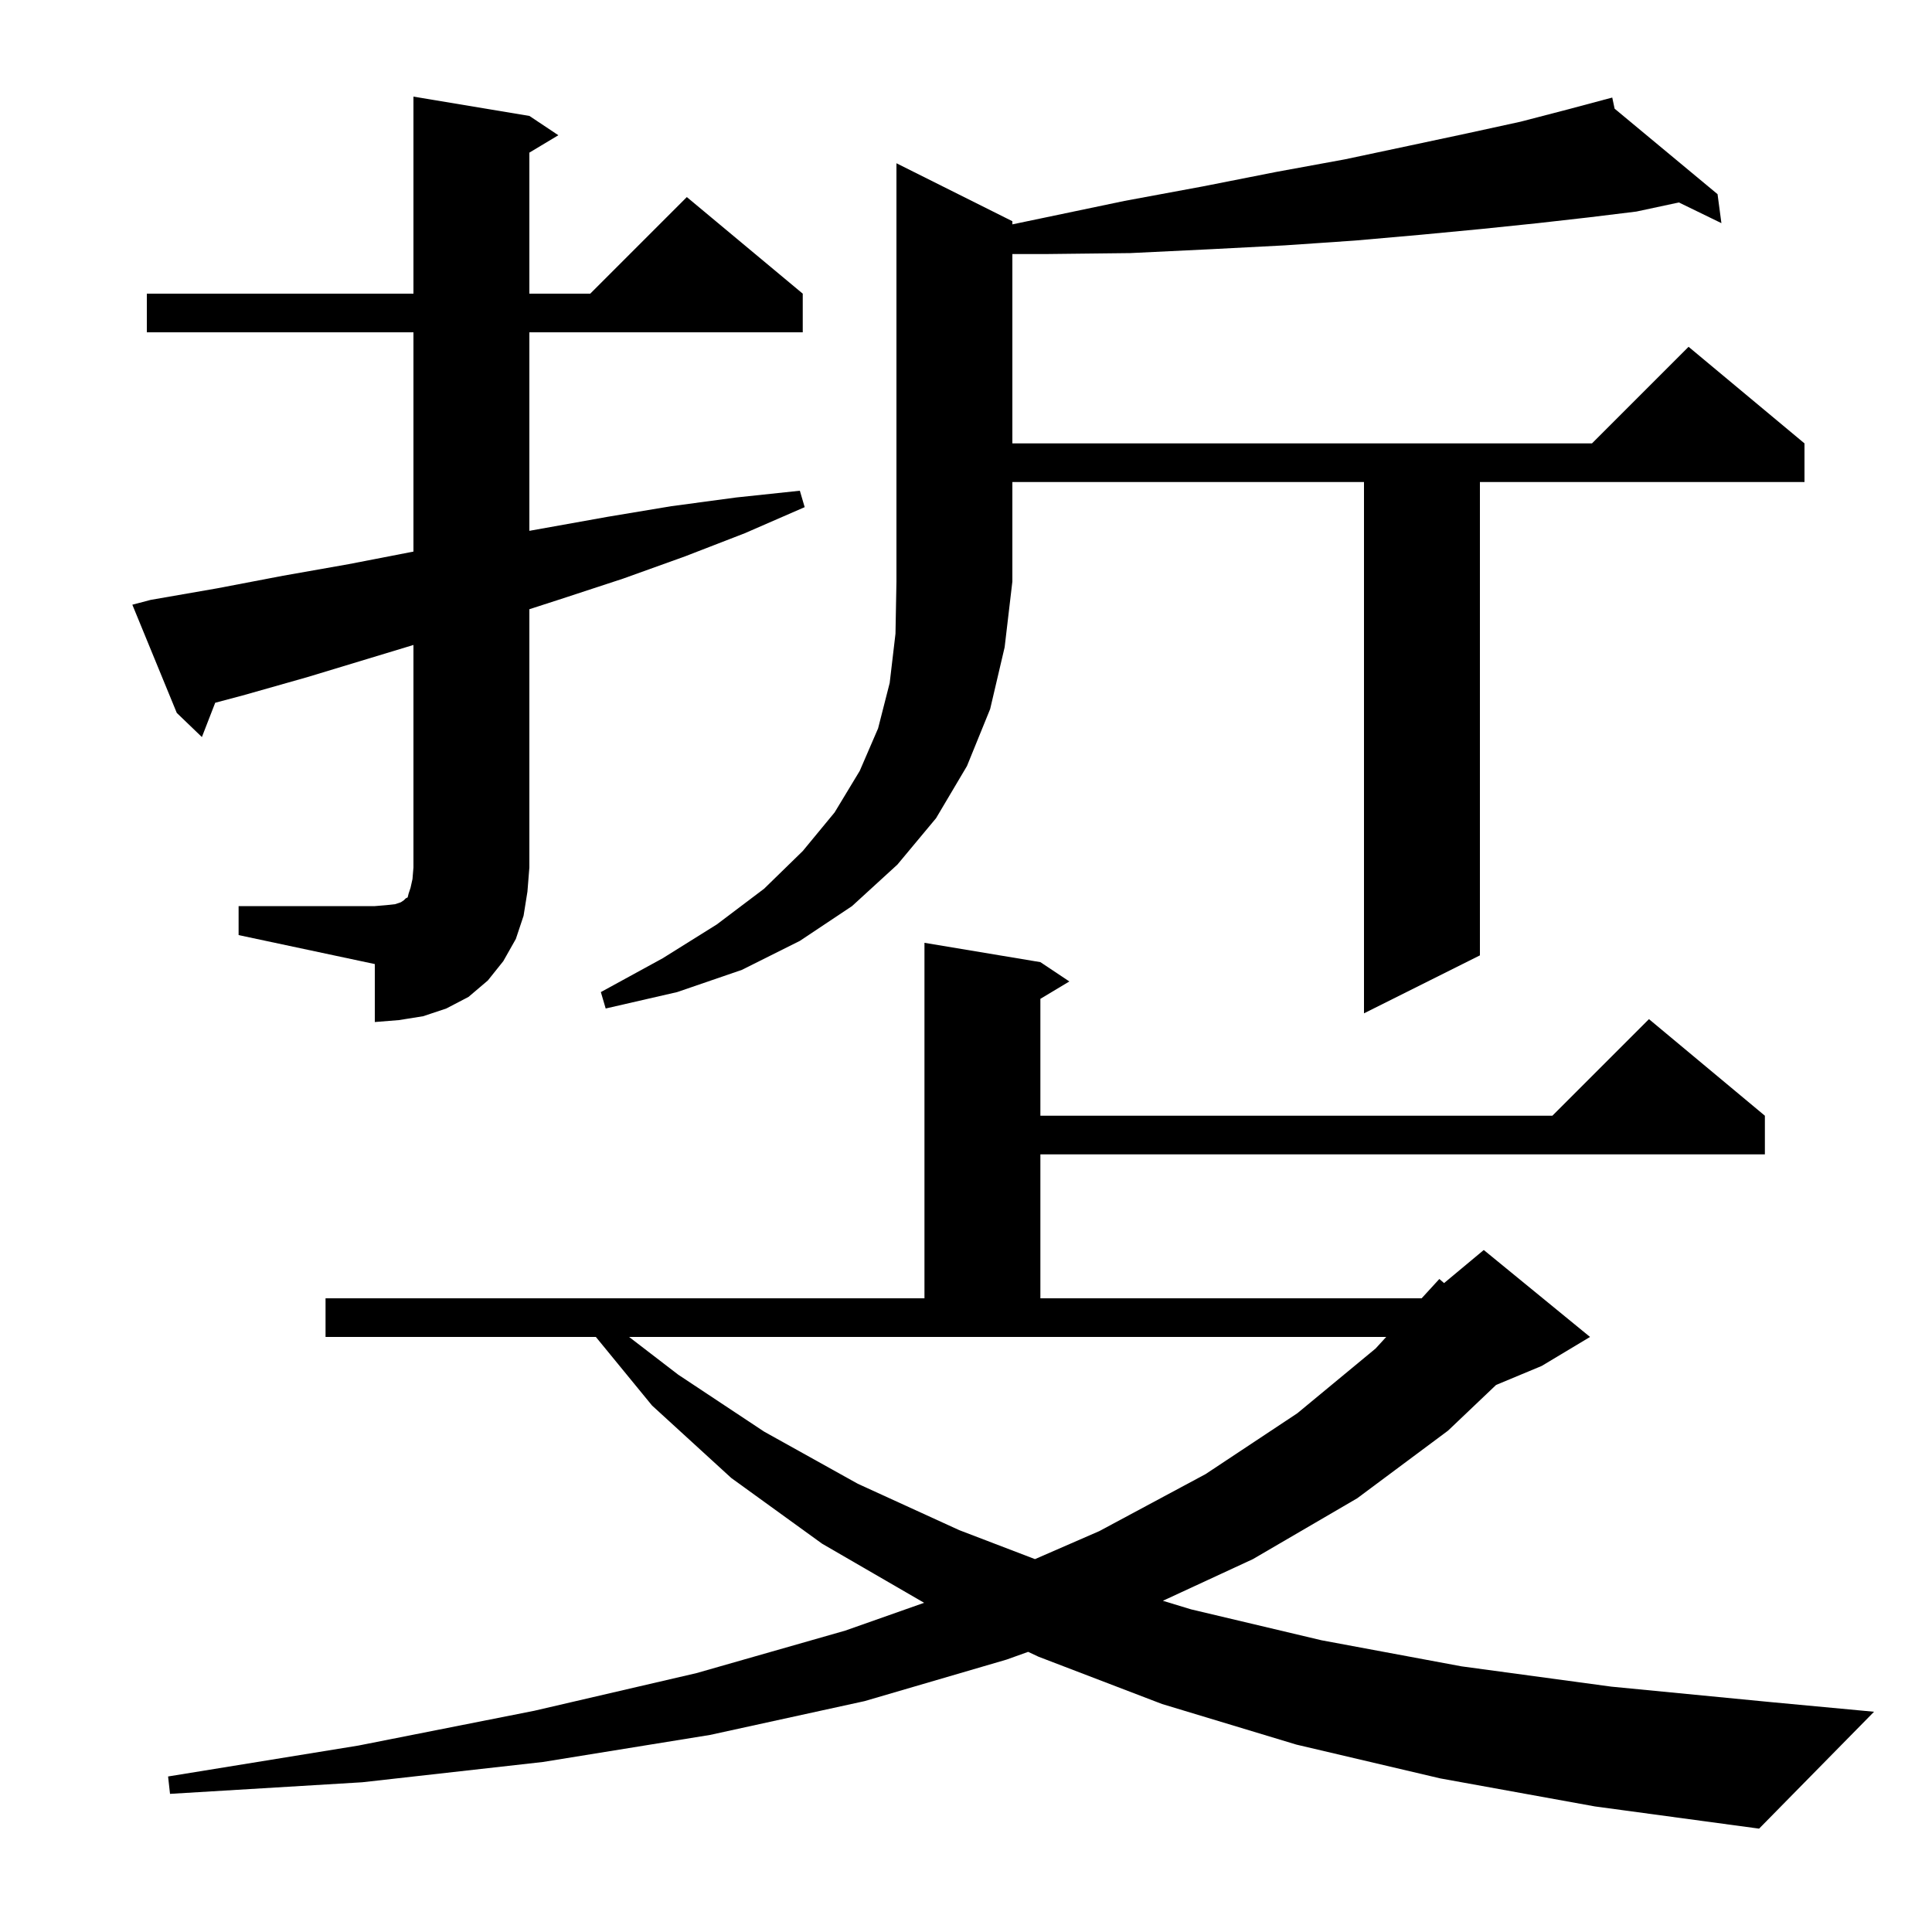<svg xmlns="http://www.w3.org/2000/svg" xmlns:xlink="http://www.w3.org/1999/xlink" version="1.1" baseProfile="full" viewBox="0 0 200 200" width="200" height="200"><g fill="currentColor"><path d="M 149.1 184.1 L 134.2 180.6 L 120.3 176.4 L 107.5 171.5 L 106.435 170.999 L 104.2 171.8 L 89.5 176.1 L 73.5 179.6 L 56.2 182.4 L 37.5 184.5 L 17.6 185.7 L 17.4 183.9 L 37.1 180.7 L 55.3 177.1 L 72.1 173.2 L 87.5 168.8 L 95.665 165.922 L 85.1 159.8 L 75.7 153.0 L 67.5 145.5 L 61.683 138.4 L 33.7 138.4 L 33.7 134.4 L 95.7 134.4 L 95.7 97.6 L 107.7 99.6 L 110.7 101.6 L 107.7 103.4 L 107.7 115.5 L 160.7 115.5 L 170.7 105.5 L 182.7 115.5 L 182.7 119.5 L 107.7 119.5 L 107.7 134.4 L 147.167 134.4 L 149.0 132.4 L 149.49 132.825 L 153.6 129.4 L 164.6 138.4 L 159.6 141.4 L 154.873 143.37 L 149.9 148.1 L 140.5 155.1 L 129.7 161.4 L 120.381 165.713 L 123.3 166.6 L 136.8 169.8 L 151.3 172.5 L 166.8 174.6 L 183.3 176.2 L 194.0 177.2 L 182.1 189.3 L 165.1 187.0 Z M 70.2 142.3 L 79.1 148.2 L 88.8 153.6 L 99.3 158.4 L 107.141 161.4 L 113.8 158.5 L 124.8 152.6 L 134.3 146.3 L 142.4 139.6 L 143.5 138.4 L 65.124 138.4 Z M 24.7 93.8 L 38.8 93.8 L 40.0 93.7 L 40.9 93.6 L 41.5 93.4 L 41.8 93.2 L 42.0 93.0 L 42.2 92.9 L 42.3 92.5 L 42.5 91.9 L 42.7 91.0 L 42.8 89.8 L 42.8 66.767 L 31.8 70.1 L 25.1 72.0 L 22.279 72.747 L 20.9 76.3 L 18.3 73.8 L 13.7 62.6 L 15.6 62.1 L 22.5 60.9 L 29.3 59.6 L 36.1 58.4 L 42.8 57.1 L 42.8 34.4 L 15.2 34.4 L 15.2 30.4 L 42.8 30.4 L 42.8 10.0 L 54.8 12.0 L 57.8 14.0 L 54.8 15.8 L 54.8 30.4 L 61.1 30.4 L 71.1 20.4 L 83.1 30.4 L 83.1 34.4 L 54.8 34.4 L 54.8 54.951 L 62.9 53.5 L 69.5 52.4 L 76.2 51.5 L 82.8 50.8 L 83.3 52.5 L 77.1 55.2 L 70.9 57.6 L 64.5 59.9 L 58.1 62.0 L 54.8 63.066 L 54.8 89.8 L 54.6 92.3 L 54.2 94.8 L 53.4 97.2 L 52.1 99.5 L 50.5 101.5 L 48.5 103.2 L 46.2 104.4 L 43.8 105.2 L 41.3 105.6 L 38.8 105.8 L 38.8 99.8 L 24.7 96.8 Z M 104.8 22.9 L 104.8 23.226 L 107.8 22.6 L 116.4 20.8 L 124.5 19.3 L 132.1 17.8 L 139.2 16.5 L 145.8 15.1 L 151.9 13.8 L 157.4 12.6 L 162.4 11.3 L 166.011 10.337 L 166.0 10.3 L 166.036 10.33 L 166.9 10.1 L 167.144 11.25 L 177.8 20.1 L 178.2 23.1 L 173.797 20.958 L 169.4 21.9 L 164.5 22.5 L 159.2 23.1 L 153.4 23.7 L 147.1 24.3 L 140.3 24.9 L 133.0 25.4 L 125.3 25.8 L 117.0 26.2 L 108.2 26.3 L 104.8 26.3 L 104.8 45.9 L 164.8 45.9 L 174.8 35.9 L 186.8 45.9 L 186.8 49.9 L 153.2 49.9 L 153.2 98.9 L 141.2 104.9 L 141.2 49.9 L 104.8 49.9 L 104.8 60.2 L 104.0 67.0 L 102.5 73.4 L 100.1 79.3 L 96.9 84.7 L 92.9 89.5 L 88.2 93.8 L 82.8 97.4 L 76.8 100.4 L 70.1 102.7 L 62.7 104.4 L 62.2 102.7 L 68.6 99.2 L 74.2 95.7 L 79.1 92.0 L 83.1 88.1 L 86.4 84.1 L 89.0 79.8 L 90.9 75.4 L 92.1 70.7 L 92.7 65.6 L 92.8 60.2 L 92.8 16.9 Z "/></g></svg>